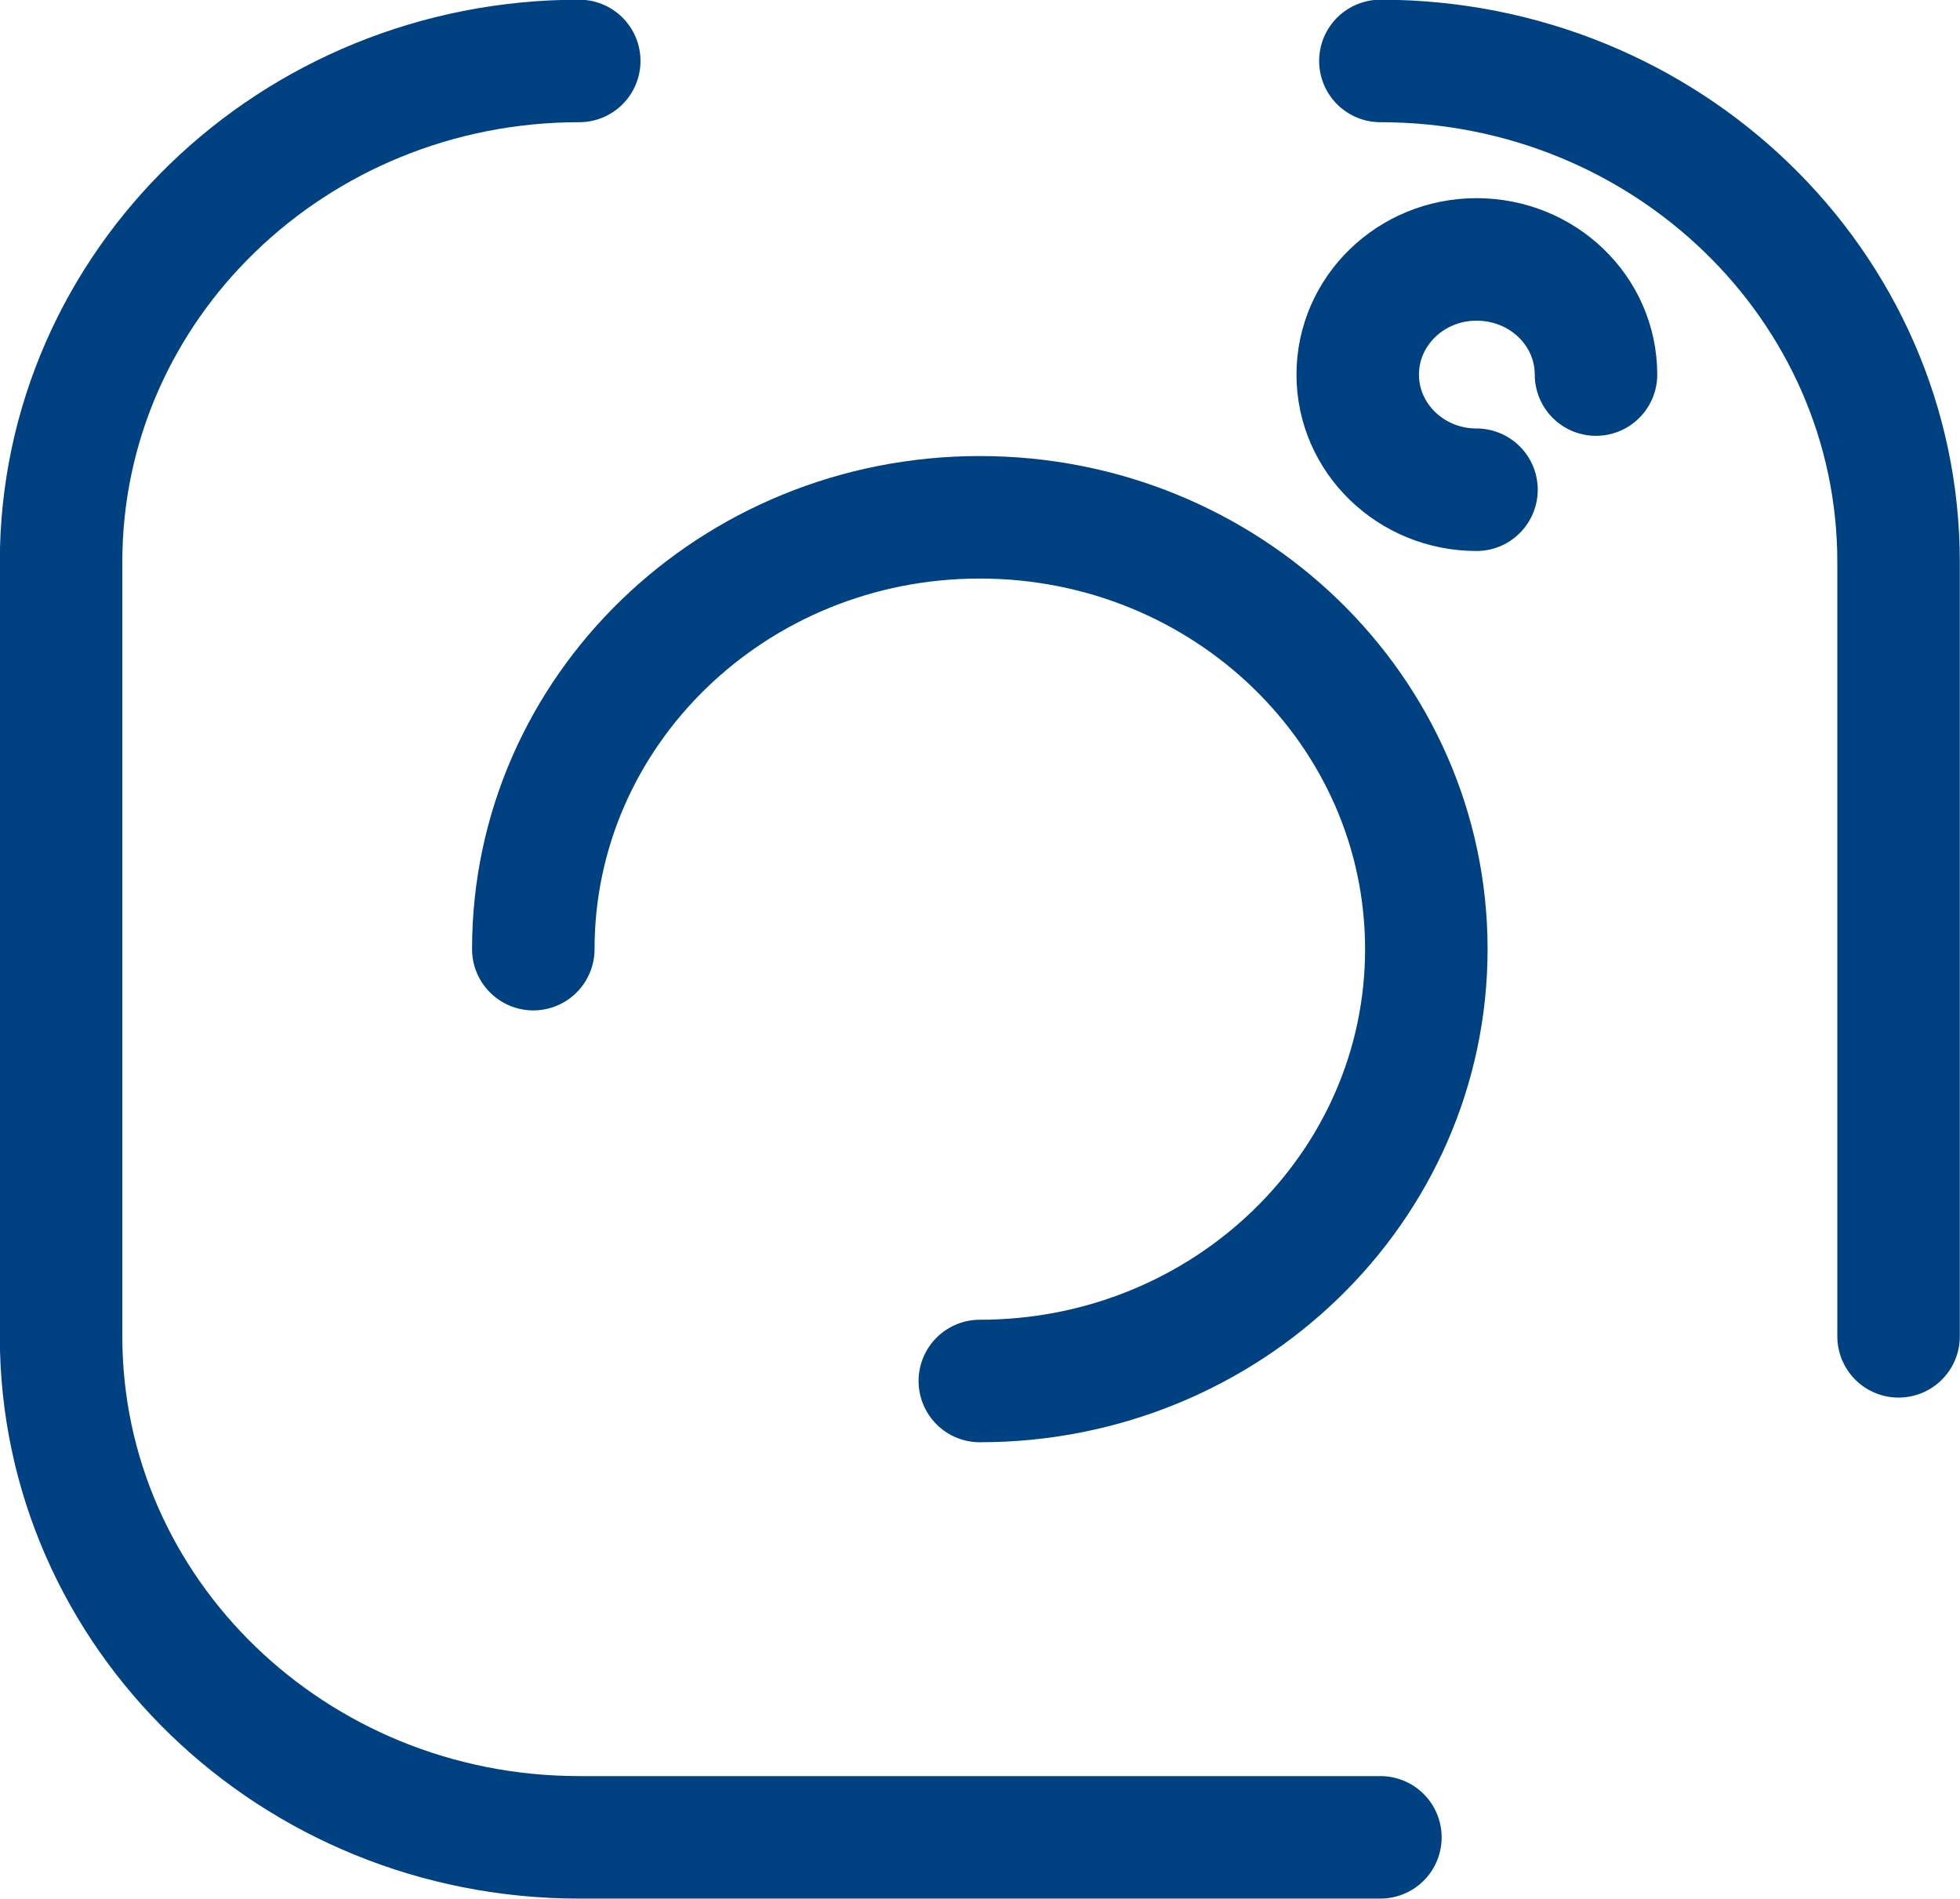 <?xml version="1.0" encoding="utf-8"?>
<!-- Generator: Adobe Illustrator 16.0.0, SVG Export Plug-In . SVG Version: 6.00 Build 0)  -->
<!DOCTYPE svg PUBLIC "-//W3C//DTD SVG 1.1//EN" "http://www.w3.org/Graphics/SVG/1.1/DTD/svg11.dtd">
<svg version="1.1" id="Layer_1" xmlns="http://www.w3.org/2000/svg" xmlns:xlink="http://www.w3.org/1999/xlink" x="0px" y="0px"
	 width="32px" height="31px" viewBox="0 0 32 31" enable-background="new 0 0 32 31" xml:space="preserve">
<g>
	<g>
		<path fill="none" stroke="#004181" stroke-width="2" stroke-linecap="round" stroke-linejoin="round" stroke-miterlimit="10" d="
			M22.537,29.995H9.457c-4.67,0-8.46-3.66-8.46-8.18V9.175c0-4.52,3.79-8.18,8.46-8.18"/>
		<path fill="none" stroke="#004181" stroke-width="2" stroke-linecap="round" stroke-linejoin="round" stroke-miterlimit="10" d="
			M22.537,0.995c4.67,0,8.46,3.66,8.46,8.18v12.641"/>
		<path fill="none" stroke="#004181" stroke-width="2" stroke-linecap="round" stroke-linejoin="round" stroke-miterlimit="10" d="
			M8.707,15.495c0-3.891,3.261-7.05,7.29-7.05s7.29,3.159,7.29,7.05s-3.261,7.05-7.29,7.05"/>
		<path fill="none" stroke="#004181" stroke-width="2" stroke-linecap="round" stroke-linejoin="round" stroke-miterlimit="10" d="
			M24.106,7.995c-1.069,0-1.939-0.84-1.939-1.88s0.87-1.88,1.939-1.88c1.08,0,1.951,0.84,1.951,1.88"/>
	</g>
</g>
</svg>
